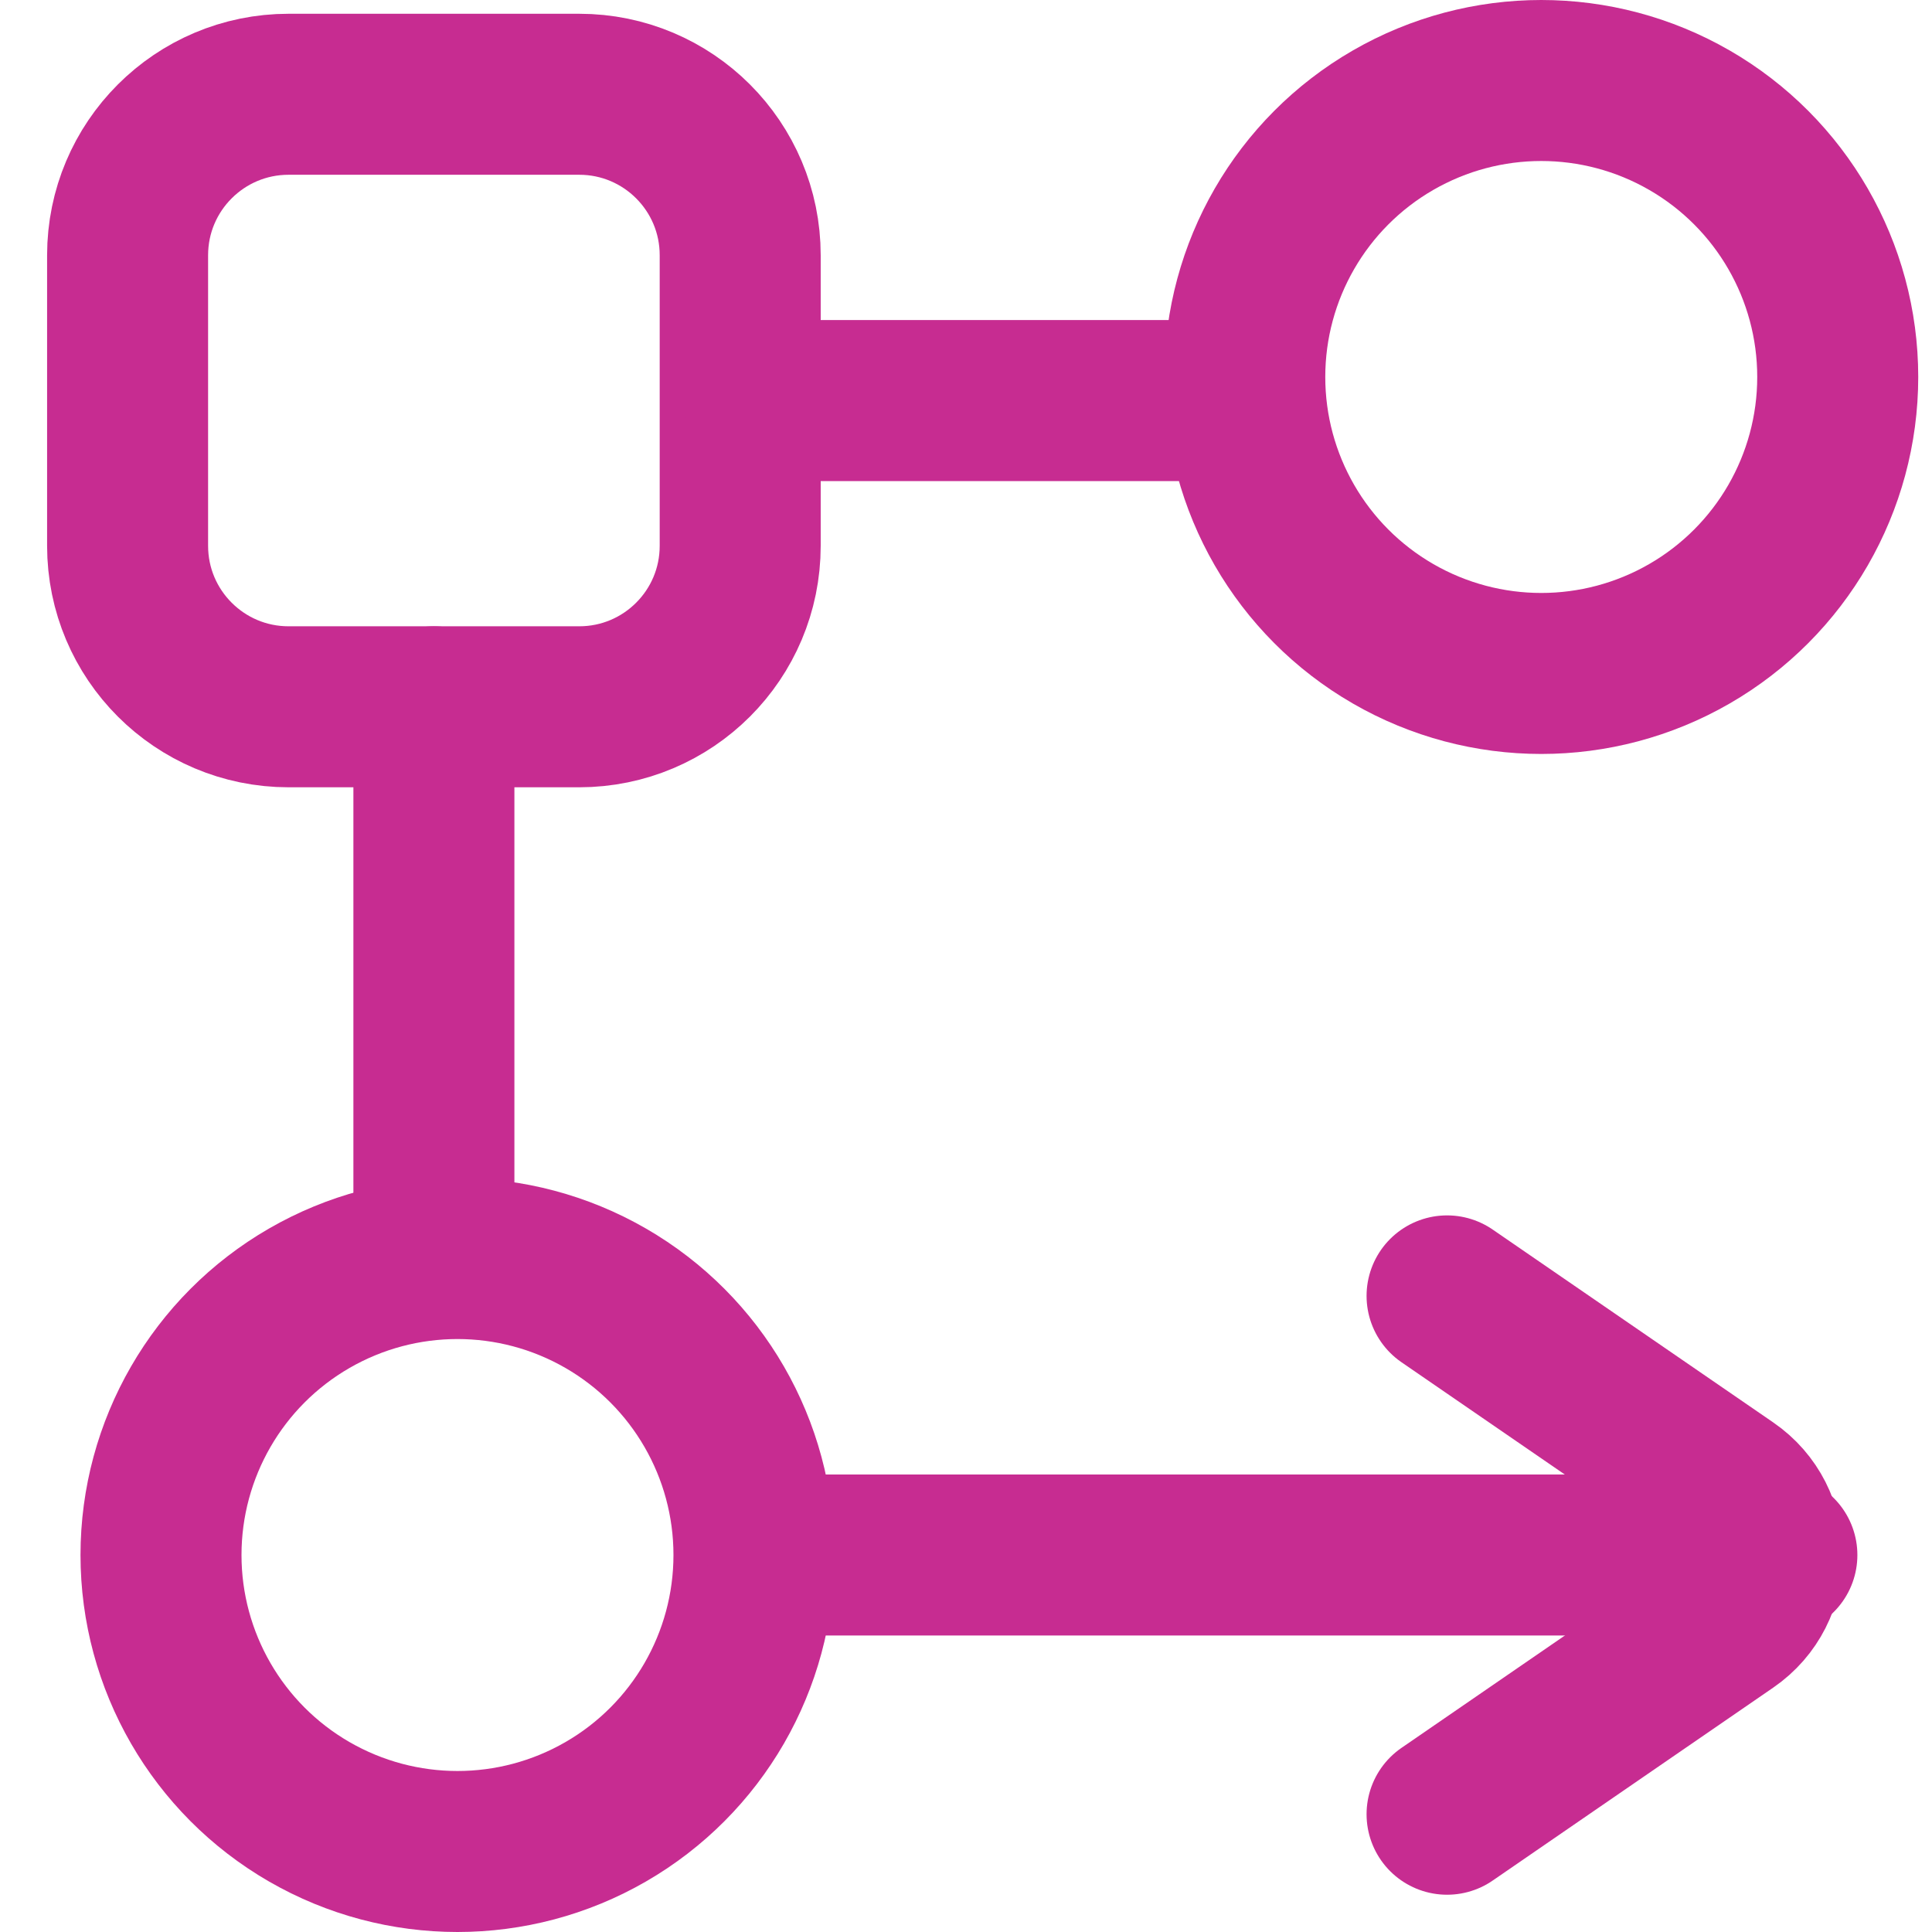 <svg width="24" height="24" viewBox="0 0 24 24" fill="none" xmlns="http://www.w3.org/2000/svg">
<path d="M7.195 1.171H3.585C2.481 1.171 1.585 2.066 1.585 3.171V6.78C1.585 7.885 2.481 8.78 3.585 8.78H7.195C8.3 8.78 9.195 7.885 9.195 6.78V3.171C9.195 2.066 8.3 1.171 7.195 1.171Z" stroke="#C72C91" stroke-width="2" stroke-linecap="round"/>
<circle cx="19.146" cy="4.683" r="3.683" stroke="#C72C91" stroke-width="2"/>
<circle cx="5.683" cy="19.317" r="3.683" stroke="#C72C91" stroke-width="2"/>
<path d="M5.39 15.512V8.78M9.488 4.976H15.341M9.78 19.317H22.073" stroke="#C72C91" stroke-width="2" stroke-linecap="round"/>
<path d="M17.976 16.098L21.46 18.493C22.038 18.89 22.038 19.744 21.46 20.141L17.976 22.537" stroke="#C72C91" stroke-width="2" stroke-linecap="round"/>
</svg>

